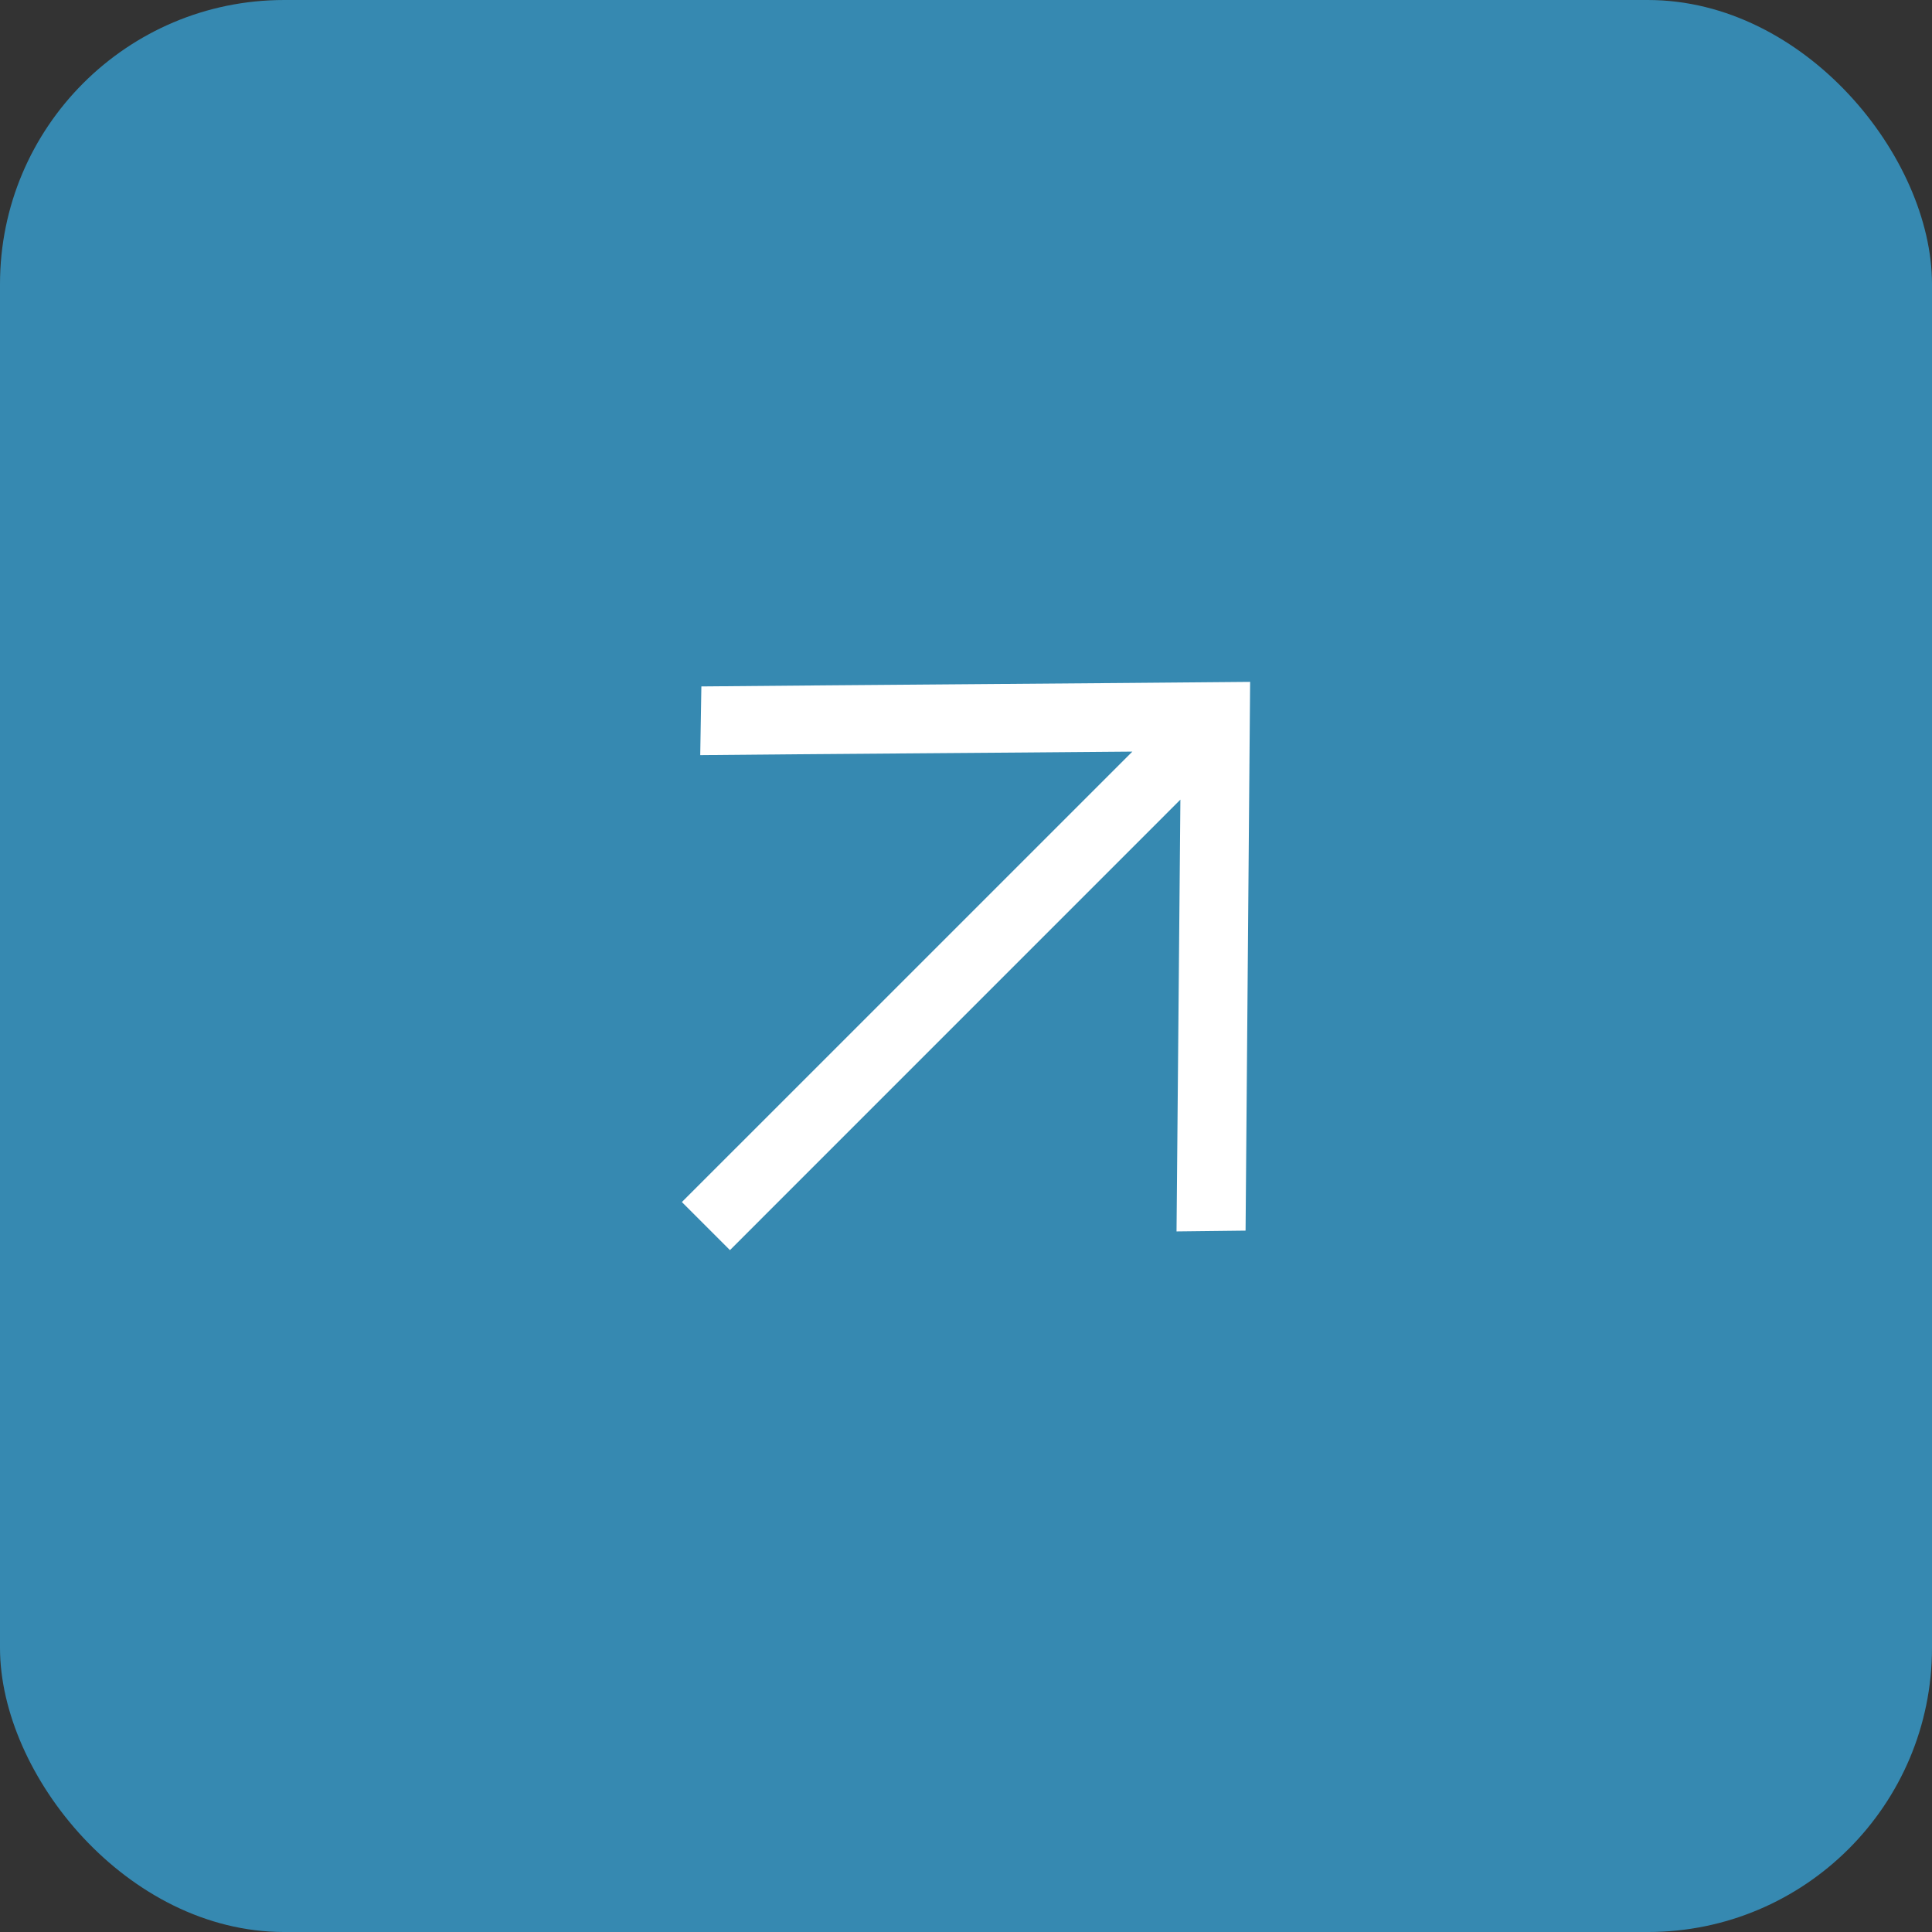 <?xml version="1.0" encoding="UTF-8"?> <svg xmlns="http://www.w3.org/2000/svg" width="34" height="34" viewBox="0 0 34 34" fill="none"><rect x="0" y="0" width="34" height="34" fill="#333333" stroke="none"/><rect y="6.10352e-05" width="34" height="34" rx="5" fill="#3689B1"></rect><path d="M21.92 21.657L22 12C19.581 12.023 14.761 12.057 12.343 12.08L12.323 13.289C14.498 13.267 17.387 13.25 19.928 13.227L12 21.154L12.846 22L20.773 14.072L20.705 21.671L21.92 21.657L21.92 21.657Z" fill="white"></path></svg> 